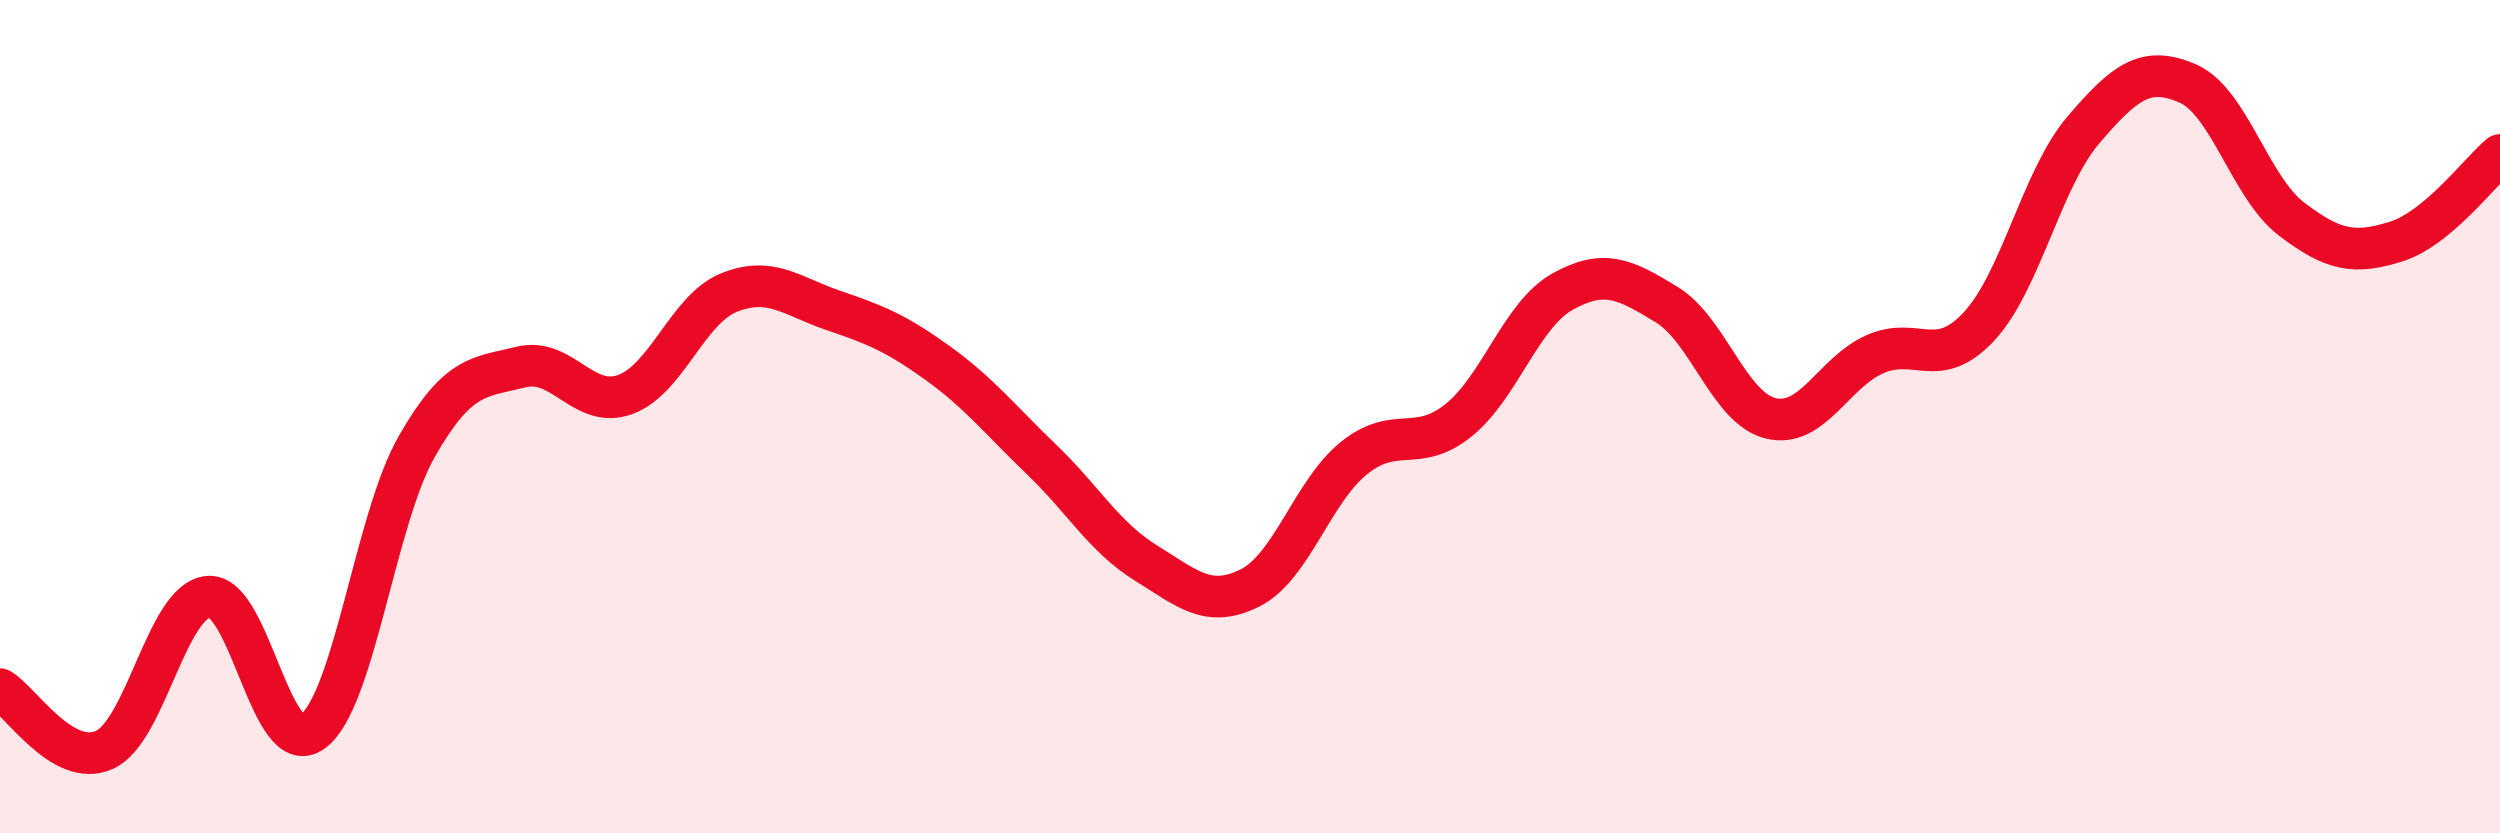 
    <svg width="60" height="20" viewBox="0 0 60 20" xmlns="http://www.w3.org/2000/svg">
      <path
        d="M 0,16.54 C 0.5,16.83 1.5,18.44 2.5,18 C 3.5,17.56 4,14.41 5,14.32 C 6,14.23 6.5,18.28 7.5,17.56 C 8.5,16.84 9,12.47 10,10.72 C 11,8.97 11.5,9.06 12.5,8.81 C 13.5,8.56 14,9.83 15,9.47 C 16,9.11 16.5,7.42 17.5,7.02 C 18.5,6.62 19,7.11 20,7.45 C 21,7.79 21.5,7.99 22.5,8.71 C 23.5,9.43 24,10.07 25,11.03 C 26,11.99 26.5,12.89 27.5,13.51 C 28.5,14.13 29,14.61 30,14.11 C 31,13.61 31.5,11.79 32.5,10.99 C 33.5,10.19 34,10.89 35,10.09 C 36,9.29 36.5,7.56 37.5,7 C 38.5,6.44 39,6.7 40,7.31 C 41,7.92 41.5,9.8 42.5,10.04 C 43.5,10.28 44,8.94 45,8.5 C 46,8.06 46.5,8.91 47.5,7.83 C 48.5,6.75 49,4.29 50,3.12 C 51,1.95 51.5,1.57 52.5,2 C 53.5,2.43 54,4.5 55,5.26 C 56,6.02 56.5,6.11 57.5,5.8 C 58.5,5.49 59.5,4.14 60,3.72L60 20L0 20Z"
        fill="#EB0A25"
        opacity="0.1"
        stroke-linecap="round"
        stroke-linejoin="round"
      />
      <path
        d="M 0,16.54 C 0.5,16.83 1.5,18.44 2.5,18 C 3.5,17.56 4,14.41 5,14.32 C 6,14.23 6.5,18.28 7.5,17.56 C 8.5,16.84 9,12.47 10,10.72 C 11,8.97 11.5,9.06 12.5,8.81 C 13.5,8.56 14,9.83 15,9.47 C 16,9.11 16.5,7.42 17.5,7.02 C 18.5,6.62 19,7.11 20,7.45 C 21,7.79 21.5,7.99 22.5,8.71 C 23.5,9.43 24,10.07 25,11.03 C 26,11.99 26.5,12.89 27.5,13.51 C 28.5,14.13 29,14.61 30,14.11 C 31,13.61 31.5,11.79 32.5,10.99 C 33.5,10.19 34,10.89 35,10.09 C 36,9.29 36.5,7.56 37.5,7 C 38.5,6.44 39,6.7 40,7.31 C 41,7.92 41.5,9.8 42.5,10.04 C 43.5,10.28 44,8.94 45,8.5 C 46,8.06 46.5,8.91 47.5,7.83 C 48.5,6.75 49,4.29 50,3.12 C 51,1.95 51.5,1.57 52.5,2 C 53.5,2.43 54,4.5 55,5.26 C 56,6.02 56.5,6.11 57.5,5.8 C 58.5,5.49 59.5,4.14 60,3.72"
        stroke="#EB0A25"
        stroke-width="1"
        fill="none"
        stroke-linecap="round"
        stroke-linejoin="round"
      />
    </svg>
  